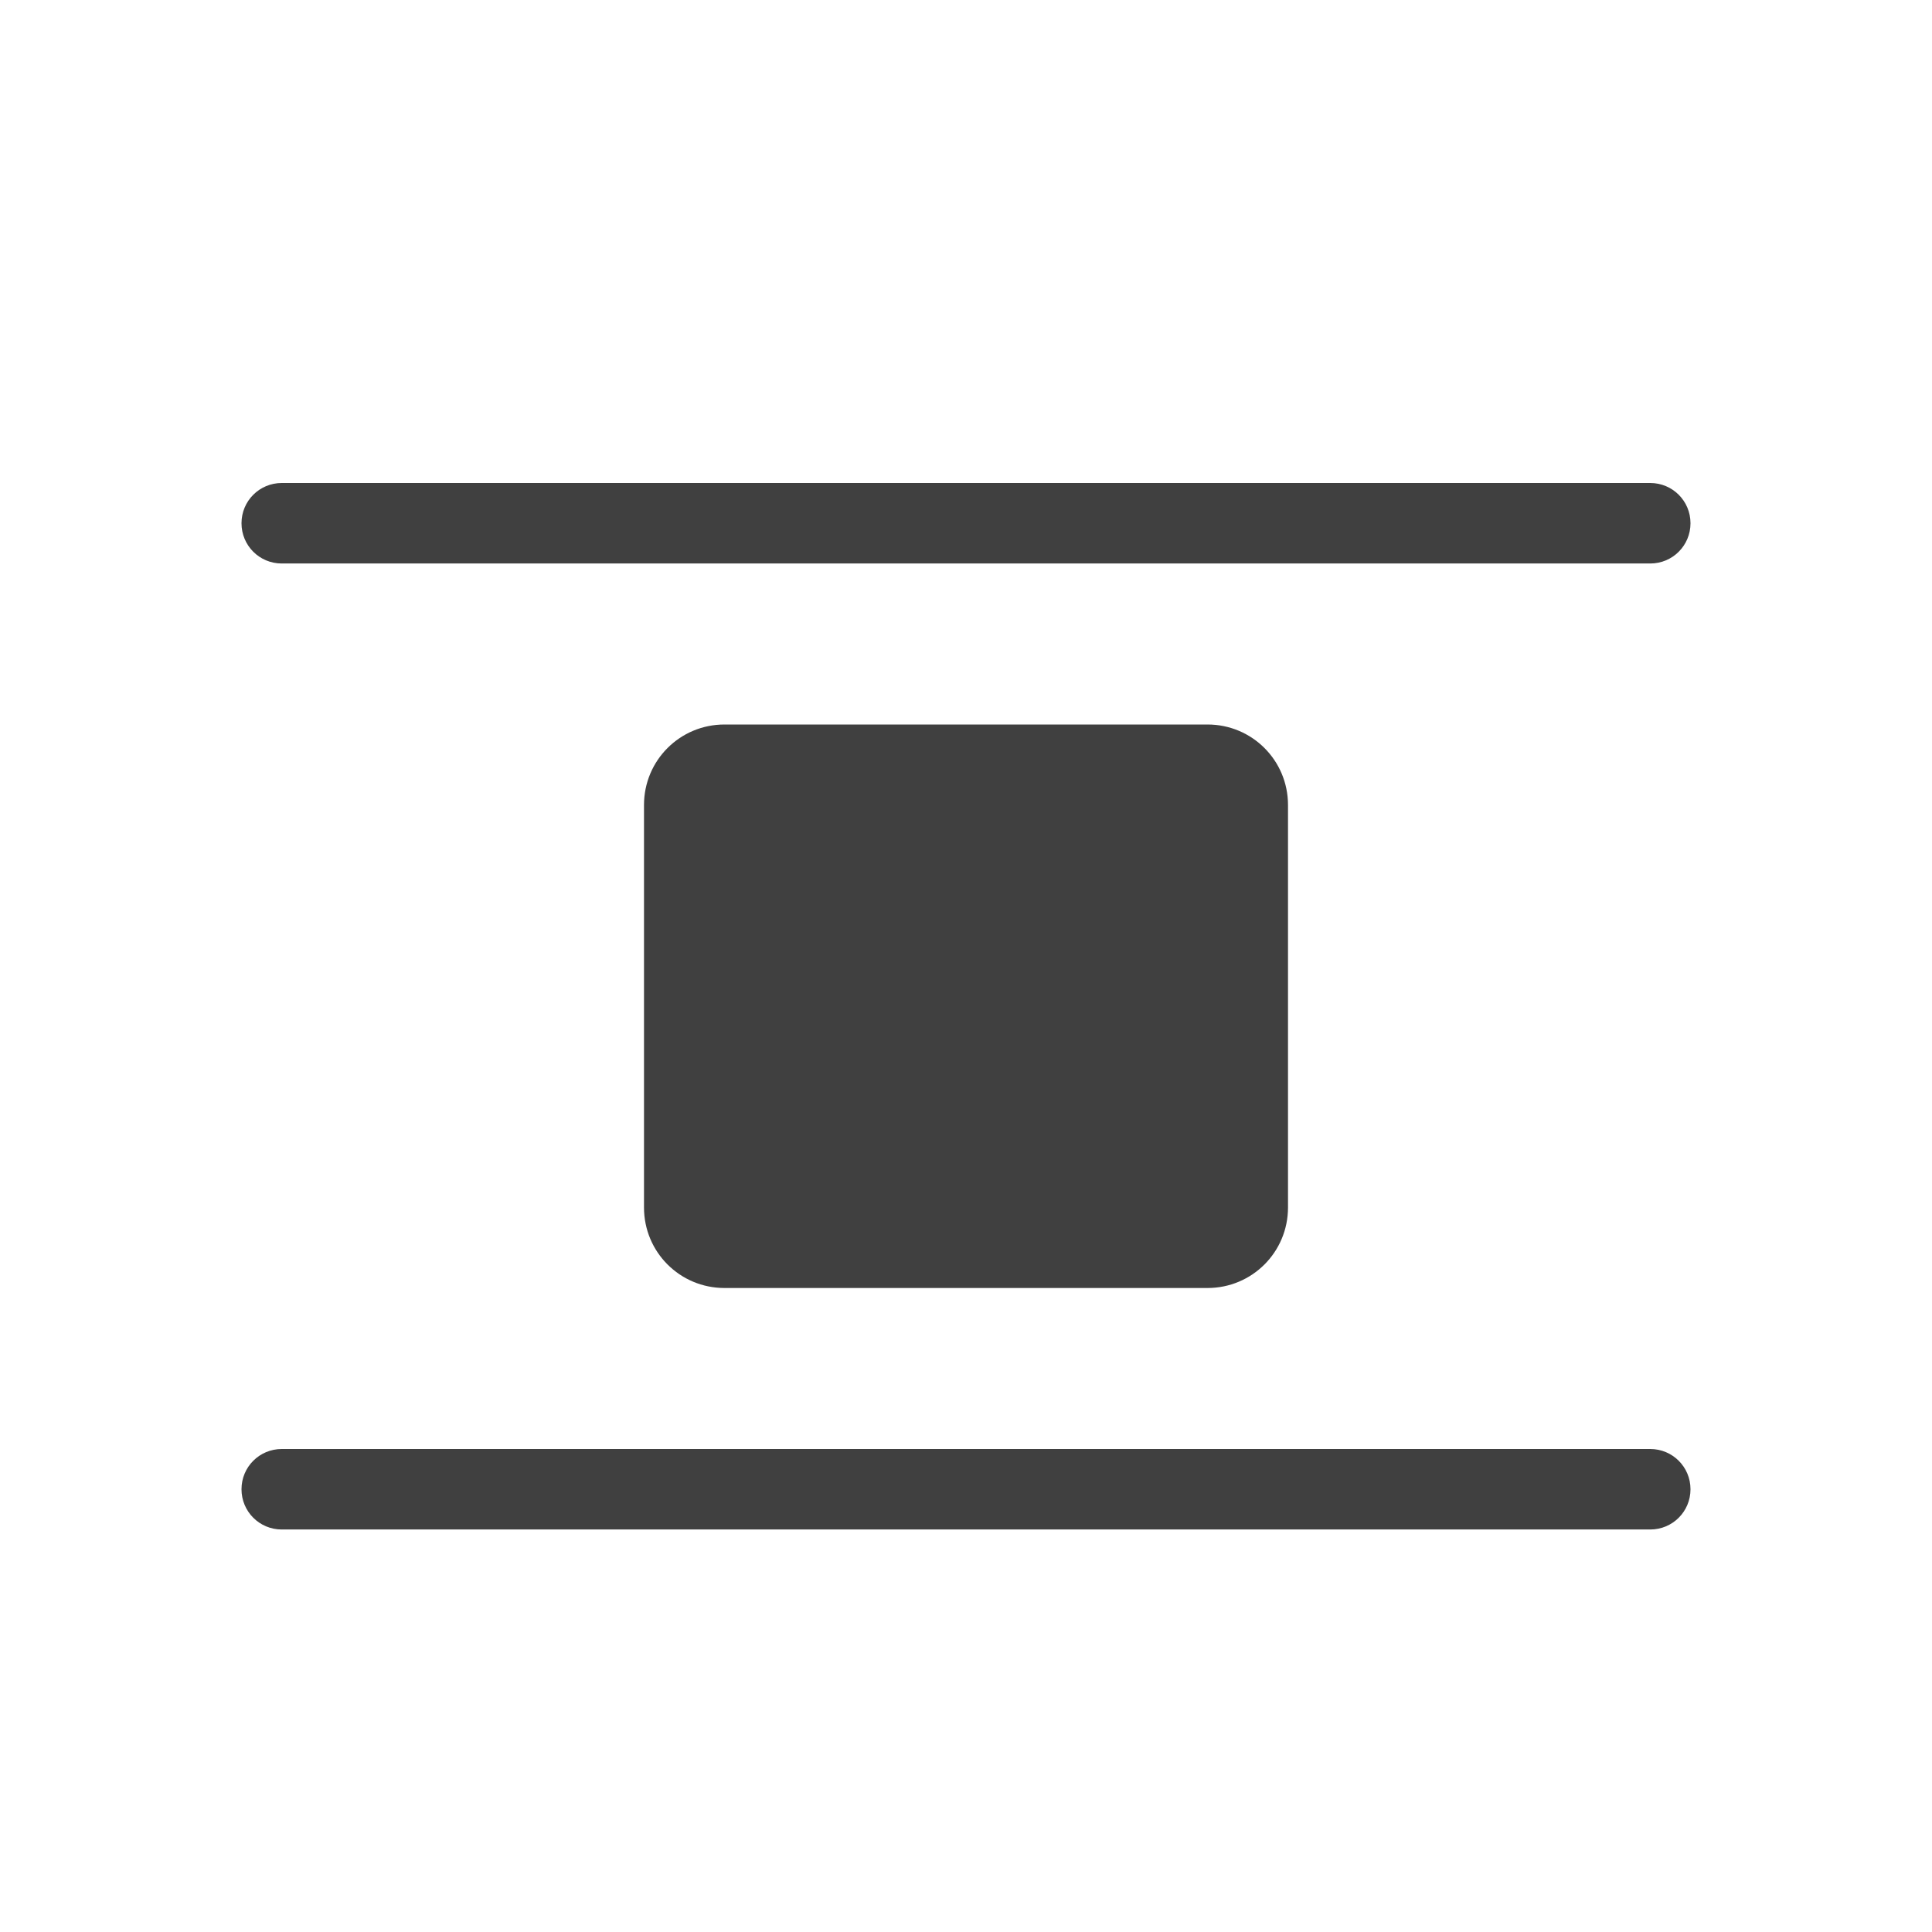 <?xml version="1.0" encoding="utf-8"?>
<svg xmlns="http://www.w3.org/2000/svg" width="24" height="24" viewBox="0 0 24 24">
    <g id="align-center" opacity=".75">
        <path d="M9 9h6c.554 0 1 .446 1 1v5c0 .554-.446 1-1 1h-6c-.554 0-1-.446-1-1v-5c0-.554.446-1 1-1zM3.5 18h17c.277 0 .5.223.5.5s-.223.5-.5.5h-17c-.277 0-.5-.223-.5-.5s.223-.5.5-.5zM3.5 6h17c.277 0 .5.223.5.5s-.223.5-.5.5h-17c-.277 0-.5-.223-.5-.5s.223-.5.5-.5z"/>
    </g>
</svg>
